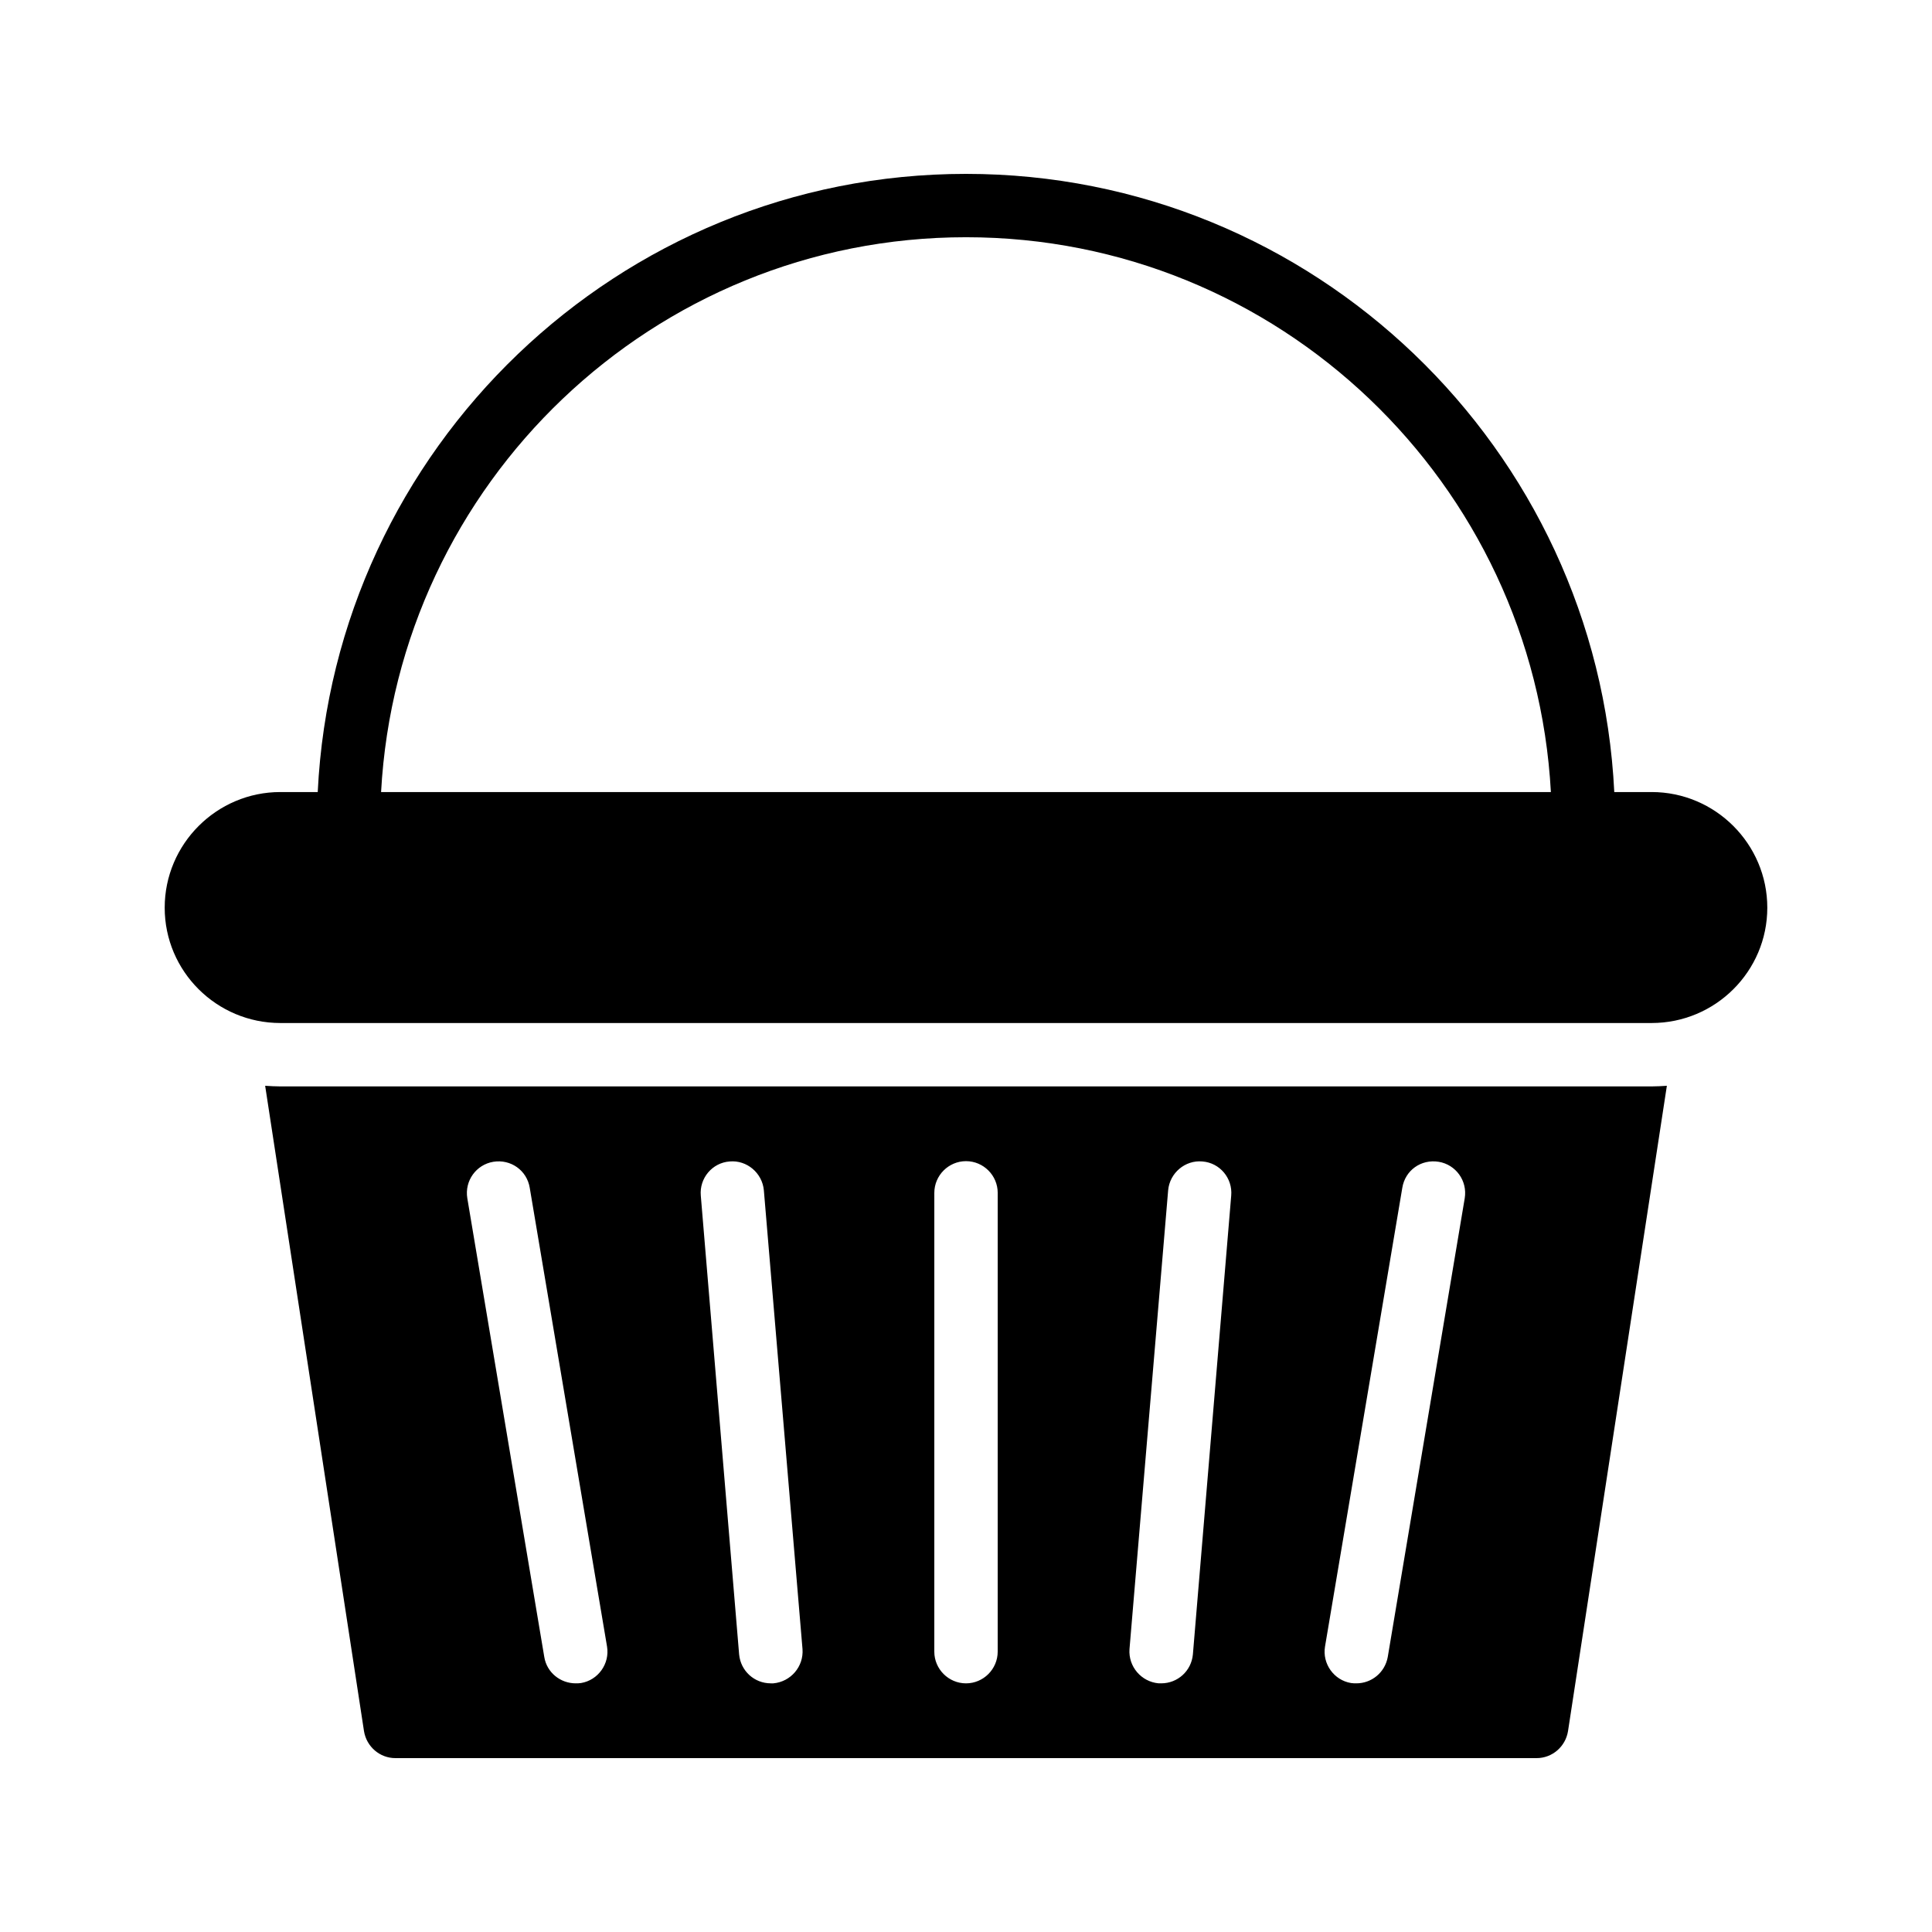 <?xml version="1.0" encoding="UTF-8"?>
<!-- Uploaded to: ICON Repo, www.svgrepo.com, Generator: ICON Repo Mixer Tools -->
<svg fill="#000000" width="800px" height="800px" version="1.1" viewBox="144 144 512 512" xmlns="http://www.w3.org/2000/svg">
 <g>
  <path d="m581.71 431.91h-363.41c-1.344 0-2.688-0.082-4.031-0.168l26.195 171.04c0.672 4.113 4.199 7.137 8.312 7.137h302.45c4.113 0 7.641-3.023 8.312-7.137l26.199-171.04c-1.34 0.086-2.684 0.168-4.027 0.168zm-283.73 158.11c-0.504 0.082-1.008 0.082-1.426 0.082-4.031 0-7.641-2.856-8.312-6.969l-20.402-121.59c-0.754-4.617 2.352-8.902 6.887-9.656 4.617-0.754 8.902 2.266 9.656 6.887l20.488 121.59c0.75 4.535-2.356 8.898-6.891 9.656zm50.969 0.082h-0.672c-4.367 0-7.977-3.273-8.398-7.641l-10.16-121.59c-0.418-4.617 3.023-8.734 7.641-9.07 4.535-0.418 8.648 3.023 9.07 7.641l10.242 121.59c0.34 4.621-3.106 8.652-7.723 9.07zm59.449-8.395c0 4.617-3.777 8.398-8.398 8.398-4.617 0-8.398-3.777-8.398-8.398l0.004-121.59c0-4.617 3.777-8.398 8.398-8.398 4.617 0 8.398 3.777 8.398 8.398zm51.727 0.754c-0.418 4.367-4.031 7.641-8.398 7.641h-0.672c-4.617-0.418-8.062-4.449-7.727-9.07l10.242-121.59c0.418-4.617 4.535-8.062 9.07-7.641 4.617 0.336 8.062 4.449 7.641 9.07zm51.641 0.672c-0.754 4.113-4.281 6.969-8.312 6.969-0.418 0-0.922 0-1.426-0.082-4.535-0.754-7.641-5.121-6.887-9.656l20.484-121.59c0.754-4.617 4.953-7.641 9.656-6.887 4.535 0.754 7.641 5.039 6.887 9.656z"/>
  <path d="m581.71 353.9h-9.91c-4.449-91.02-79.684-163.82-171.8-163.82s-167.35 72.801-171.8 163.82h-9.906c-16.879 0-30.648 13.77-30.648 30.648s13.77 30.562 30.648 30.562h363.41c16.879 0 30.648-13.688 30.648-30.562s-13.773-30.648-30.648-30.648zm-181.71-147.03c82.875 0 150.55 65.242 155 147.03h-310.01c4.453-81.785 72.129-147.03 155.01-147.03z"/>
 </g>
</svg>